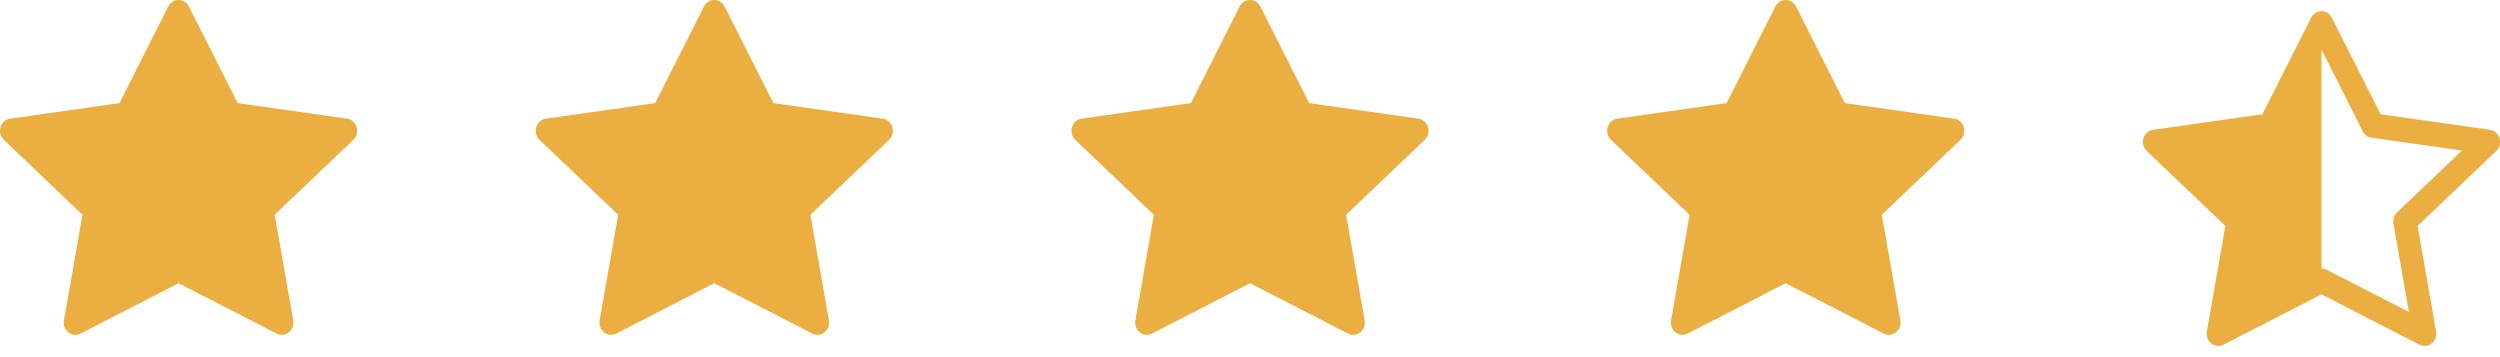 <svg width="140" height="20" viewBox="0 0 140 20" fill="none" xmlns="http://www.w3.org/2000/svg">
<path d="M4.513 18.679C4.031 18.927 3.483 18.493 3.581 17.939L4.618 12.027L0.215 7.832C-0.197 7.439 0.017 6.722 0.568 6.644L6.691 5.774L9.421 0.366C9.667 -0.122 10.333 -0.122 10.58 0.366L13.31 5.774L19.432 6.644C19.983 6.722 20.197 7.439 19.785 7.832L15.382 12.027L16.42 17.939C16.517 18.493 15.97 18.927 15.487 18.679L9.998 15.859L4.513 18.679Z" fill="#EBAF41"/>
<path d="M34.513 18.679C34.031 18.927 33.483 18.493 33.581 17.939L34.618 12.027L30.215 7.832C29.803 7.439 30.017 6.722 30.568 6.644L36.691 5.774L39.421 0.366C39.667 -0.122 40.333 -0.122 40.58 0.366L43.31 5.774L49.432 6.644C49.983 6.722 50.197 7.439 49.785 7.832L45.382 12.027L46.42 17.939C46.517 18.493 45.97 18.927 45.487 18.679L39.998 15.859L34.513 18.679Z" fill="#EBAF41"/>
<path d="M64.513 18.679C64.031 18.927 63.483 18.493 63.581 17.939L64.618 12.027L60.215 7.832C59.803 7.439 60.017 6.722 60.568 6.644L66.691 5.774L69.421 0.366C69.667 -0.122 70.333 -0.122 70.58 0.366L73.31 5.774L79.432 6.644C79.983 6.722 80.197 7.439 79.785 7.832L75.382 12.027L76.42 17.939C76.517 18.493 75.97 18.927 75.487 18.679L69.998 15.859L64.513 18.679Z" fill="#EBAF41"/>
<path d="M94.513 18.679C94.031 18.927 93.483 18.493 93.581 17.939L94.618 12.027L90.215 7.832C89.803 7.439 90.017 6.722 90.568 6.644L96.691 5.774L99.421 0.366C99.667 -0.122 100.333 -0.122 100.58 0.366L103.31 5.774L109.432 6.644C109.983 6.722 110.197 7.439 109.785 7.832L105.382 12.027L106.42 17.939C106.517 18.493 105.97 18.927 105.487 18.679L99.998 15.859L94.513 18.679Z" fill="#EBAF41"/>
<g clip-path="url(#clip0_267_1626)">
<path d="M126.695 6.399L129.425 0.99C129.478 0.882 129.56 0.79 129.662 0.726C129.764 0.661 129.882 0.626 130.003 0.625C130.231 0.625 130.46 0.746 130.584 0.99L133.314 6.399L139.436 7.269C139.589 7.293 139.728 7.369 139.831 7.484C139.934 7.599 139.995 7.746 140.003 7.9C140.011 8.003 139.997 8.106 139.96 8.202C139.923 8.299 139.865 8.385 139.79 8.456L135.386 12.651L136.424 18.564C136.521 19.117 135.974 19.551 135.491 19.304L130.003 16.484L124.516 19.304C124.459 19.334 124.398 19.355 124.334 19.366C123.906 19.441 123.499 19.049 123.584 18.564L124.621 12.651L120.219 8.456C120.15 8.392 120.096 8.313 120.059 8.227C120.022 8.14 120.003 8.047 120.004 7.952C120.005 7.819 120.042 7.689 120.11 7.575C120.159 7.492 120.226 7.422 120.306 7.369C120.386 7.316 120.477 7.282 120.573 7.269L126.695 6.399ZM130.003 15.034C130.104 15.033 130.203 15.057 130.293 15.104L134.9 17.471L134.033 12.525C134.012 12.411 134.019 12.294 134.054 12.184C134.09 12.074 134.152 11.974 134.235 11.894L137.869 8.431L132.804 7.711C132.699 7.695 132.6 7.654 132.514 7.591C132.429 7.528 132.36 7.446 132.313 7.351L130.004 2.779L130.003 2.783V15.034Z" fill="#EBAF41"/>
</g>
<defs>
<clipPath id="clip0_267_1626">
<rect width="20" height="20" fill="white" transform="translate(120)"/>
</clipPath>
</defs>
</svg>
